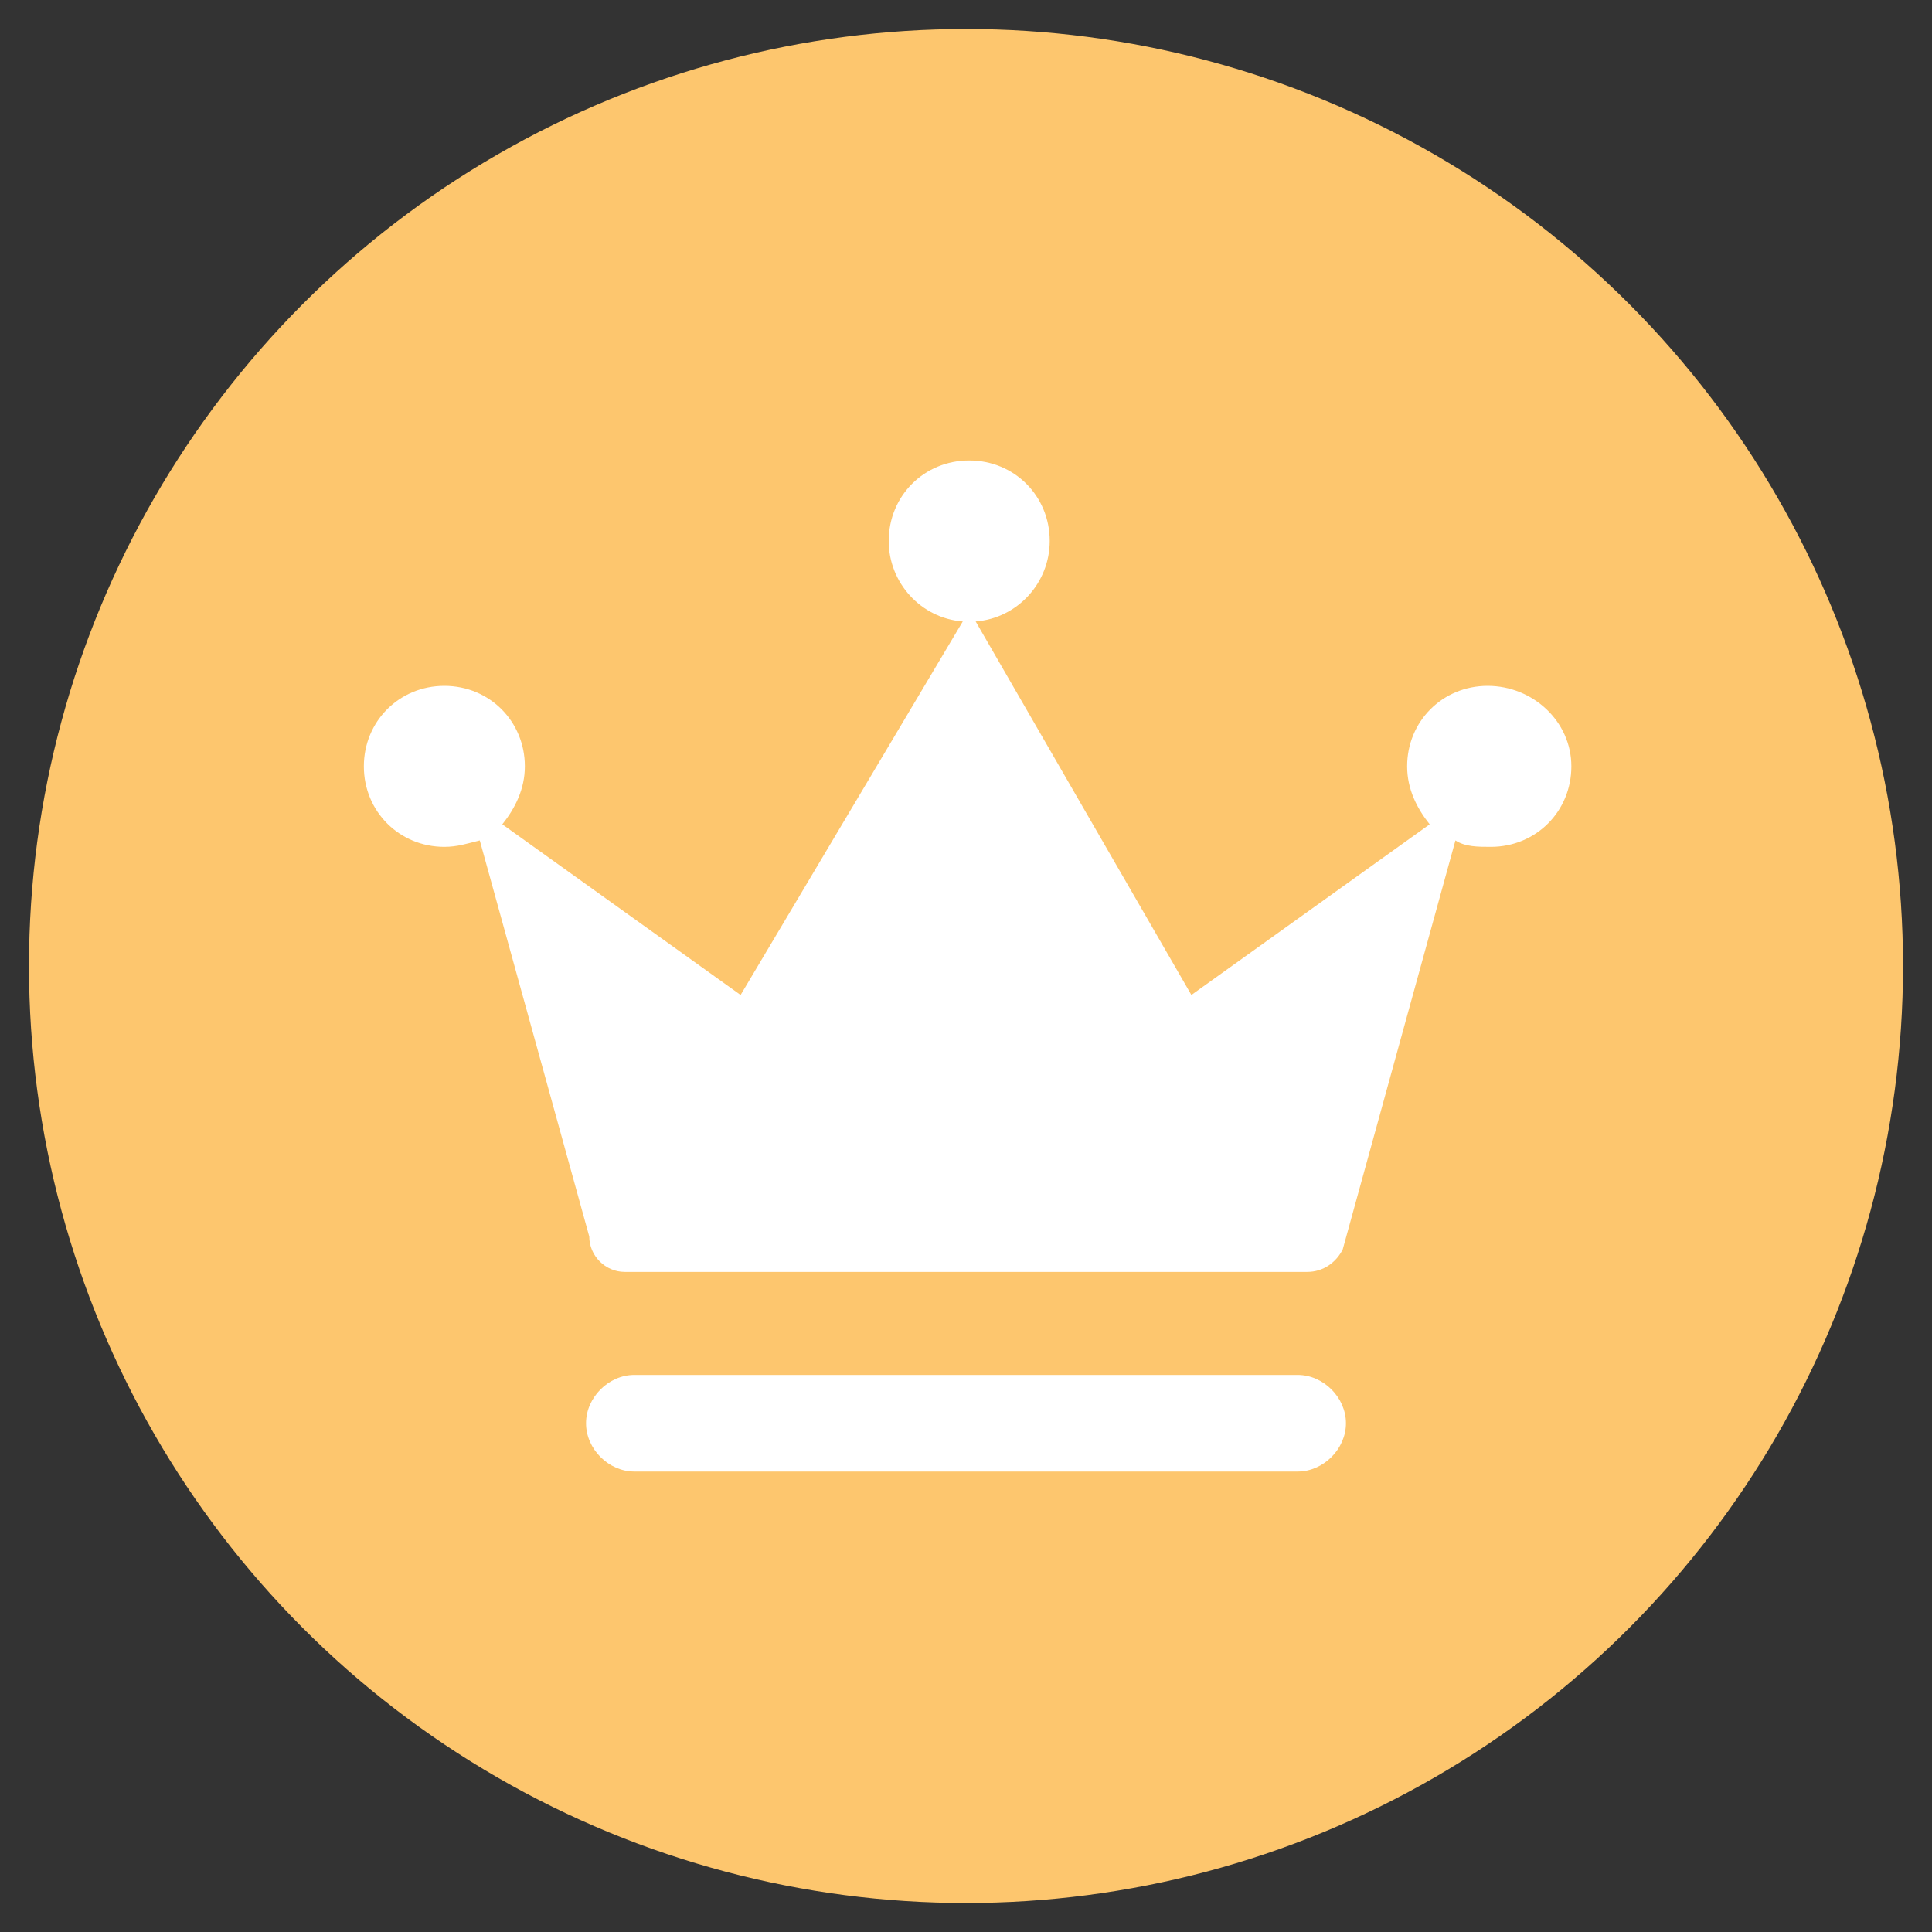 <?xml version="1.0" encoding="utf-8"?>
<!-- Generator: Adobe Illustrator 22.0.0, SVG Export Plug-In . SVG Version: 6.00 Build 0)  -->
<svg version="1.1" id="图层_1" xmlns="http://www.w3.org/2000/svg" xmlns:xlink="http://www.w3.org/1999/xlink" x="0px" y="0px"
	 viewBox="0 0 60 60" style="enable-background:new 0 0 60 60;" xml:space="preserve">
<rect x="0" y="0" width="60" height="60" fill="#333333" stroke="none"/>
<style type="text/css">
	.st0{fill:#FDC66E;}
	.st1{fill:#FFFFFF;}
</style>
<circle class="st0" cx="30" cy="30" r="29.1"/>
<g>
	<path class="st1" d="M46.2,21.3c-1.4,0-2.5,1.1-2.5,2.5c0,0.7,0.3,1.3,0.7,1.8L37,30.9l-6.7-11.6c1.3-0.1,2.3-1.2,2.3-2.5
		c0-1.4-1.1-2.5-2.5-2.5s-2.5,1.1-2.5,2.5c0,1.3,1,2.4,2.3,2.5L23,30.9l-7.4-5.3c0.4-0.5,0.7-1.1,0.7-1.8c0-1.4-1.1-2.5-2.5-2.5
		c-1.4,0-2.5,1.1-2.5,2.5s1.1,2.5,2.5,2.5c0.4,0,0.7-0.1,1.1-0.2l3.4,12.3c0,0.6,0.5,1.1,1.1,1.1h0.3h20.8h0.1
		c0.5,0,0.9-0.3,1.1-0.7l0,0l3.5-12.7c0.3,0.2,0.7,0.2,1.1,0.2c1.4,0,2.5-1.1,2.5-2.5S47.6,21.3,46.2,21.3z"/>
	<path class="st1" d="M40.3,42.7H19.7c-0.8,0-1.5,0.7-1.5,1.5v0c0,0.8,0.7,1.5,1.5,1.5h20.6c0.8,0,1.5-0.7,1.5-1.5v0
		C41.8,43.4,41.1,42.7,40.3,42.7z"/>
</g>
</svg>
